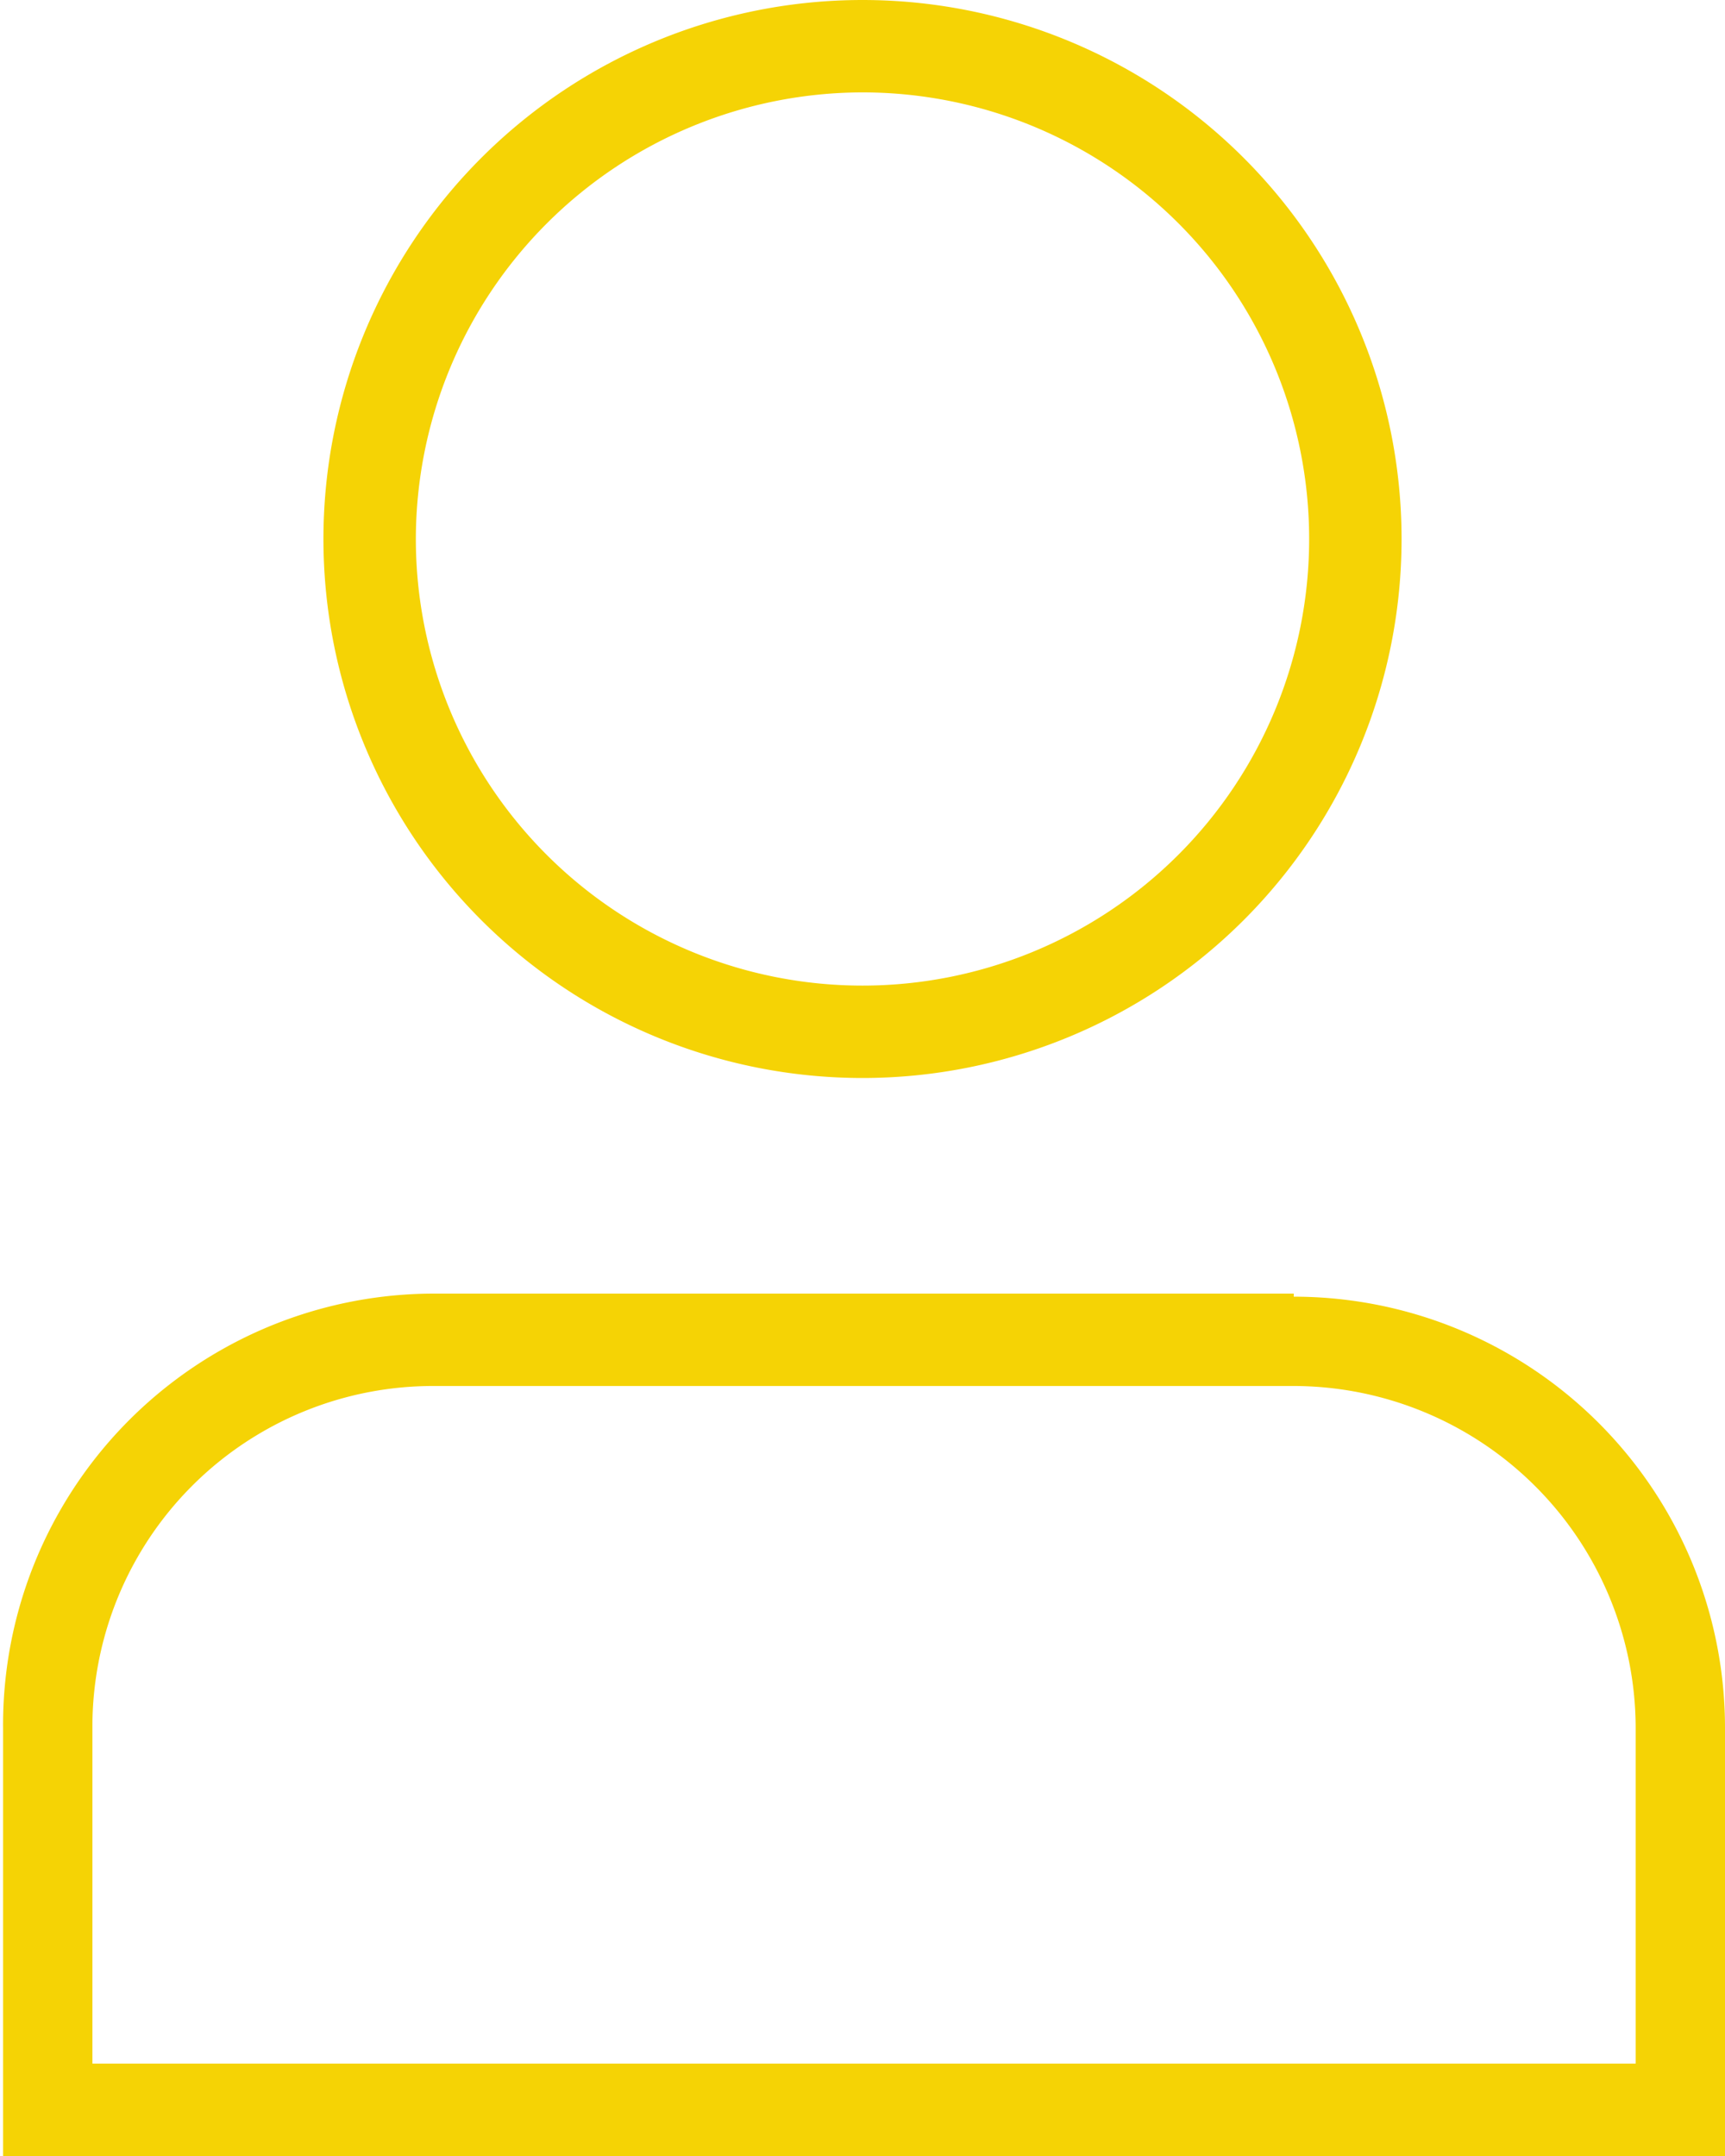 <svg id="Capa_1" data-name="Capa 1" xmlns="http://www.w3.org/2000/svg" viewBox="0 0 28 35"><defs><style>.cls-1{fill:#f5d305;}</style></defs><title>iconos</title><path class="cls-1" d="M14,1.5A7.25,7.25,0,1,1,6.75,8.75,7.26,7.26,0,0,1,14,1.5M14,0a8.75,8.75,0,1,0,8.75,8.75A8.75,8.75,0,0,0,14,0Z"/><path class="cls-1" d="M21,22.5a5.56,5.56,0,0,1,5.55,5.55V33.5H1.5V28.05A5.53,5.53,0,0,1,7.05,22.5H21M21,21H7.05a7,7,0,0,0-7,7.05v7H28V28.05a7,7,0,0,0-7-7Z"/></svg>